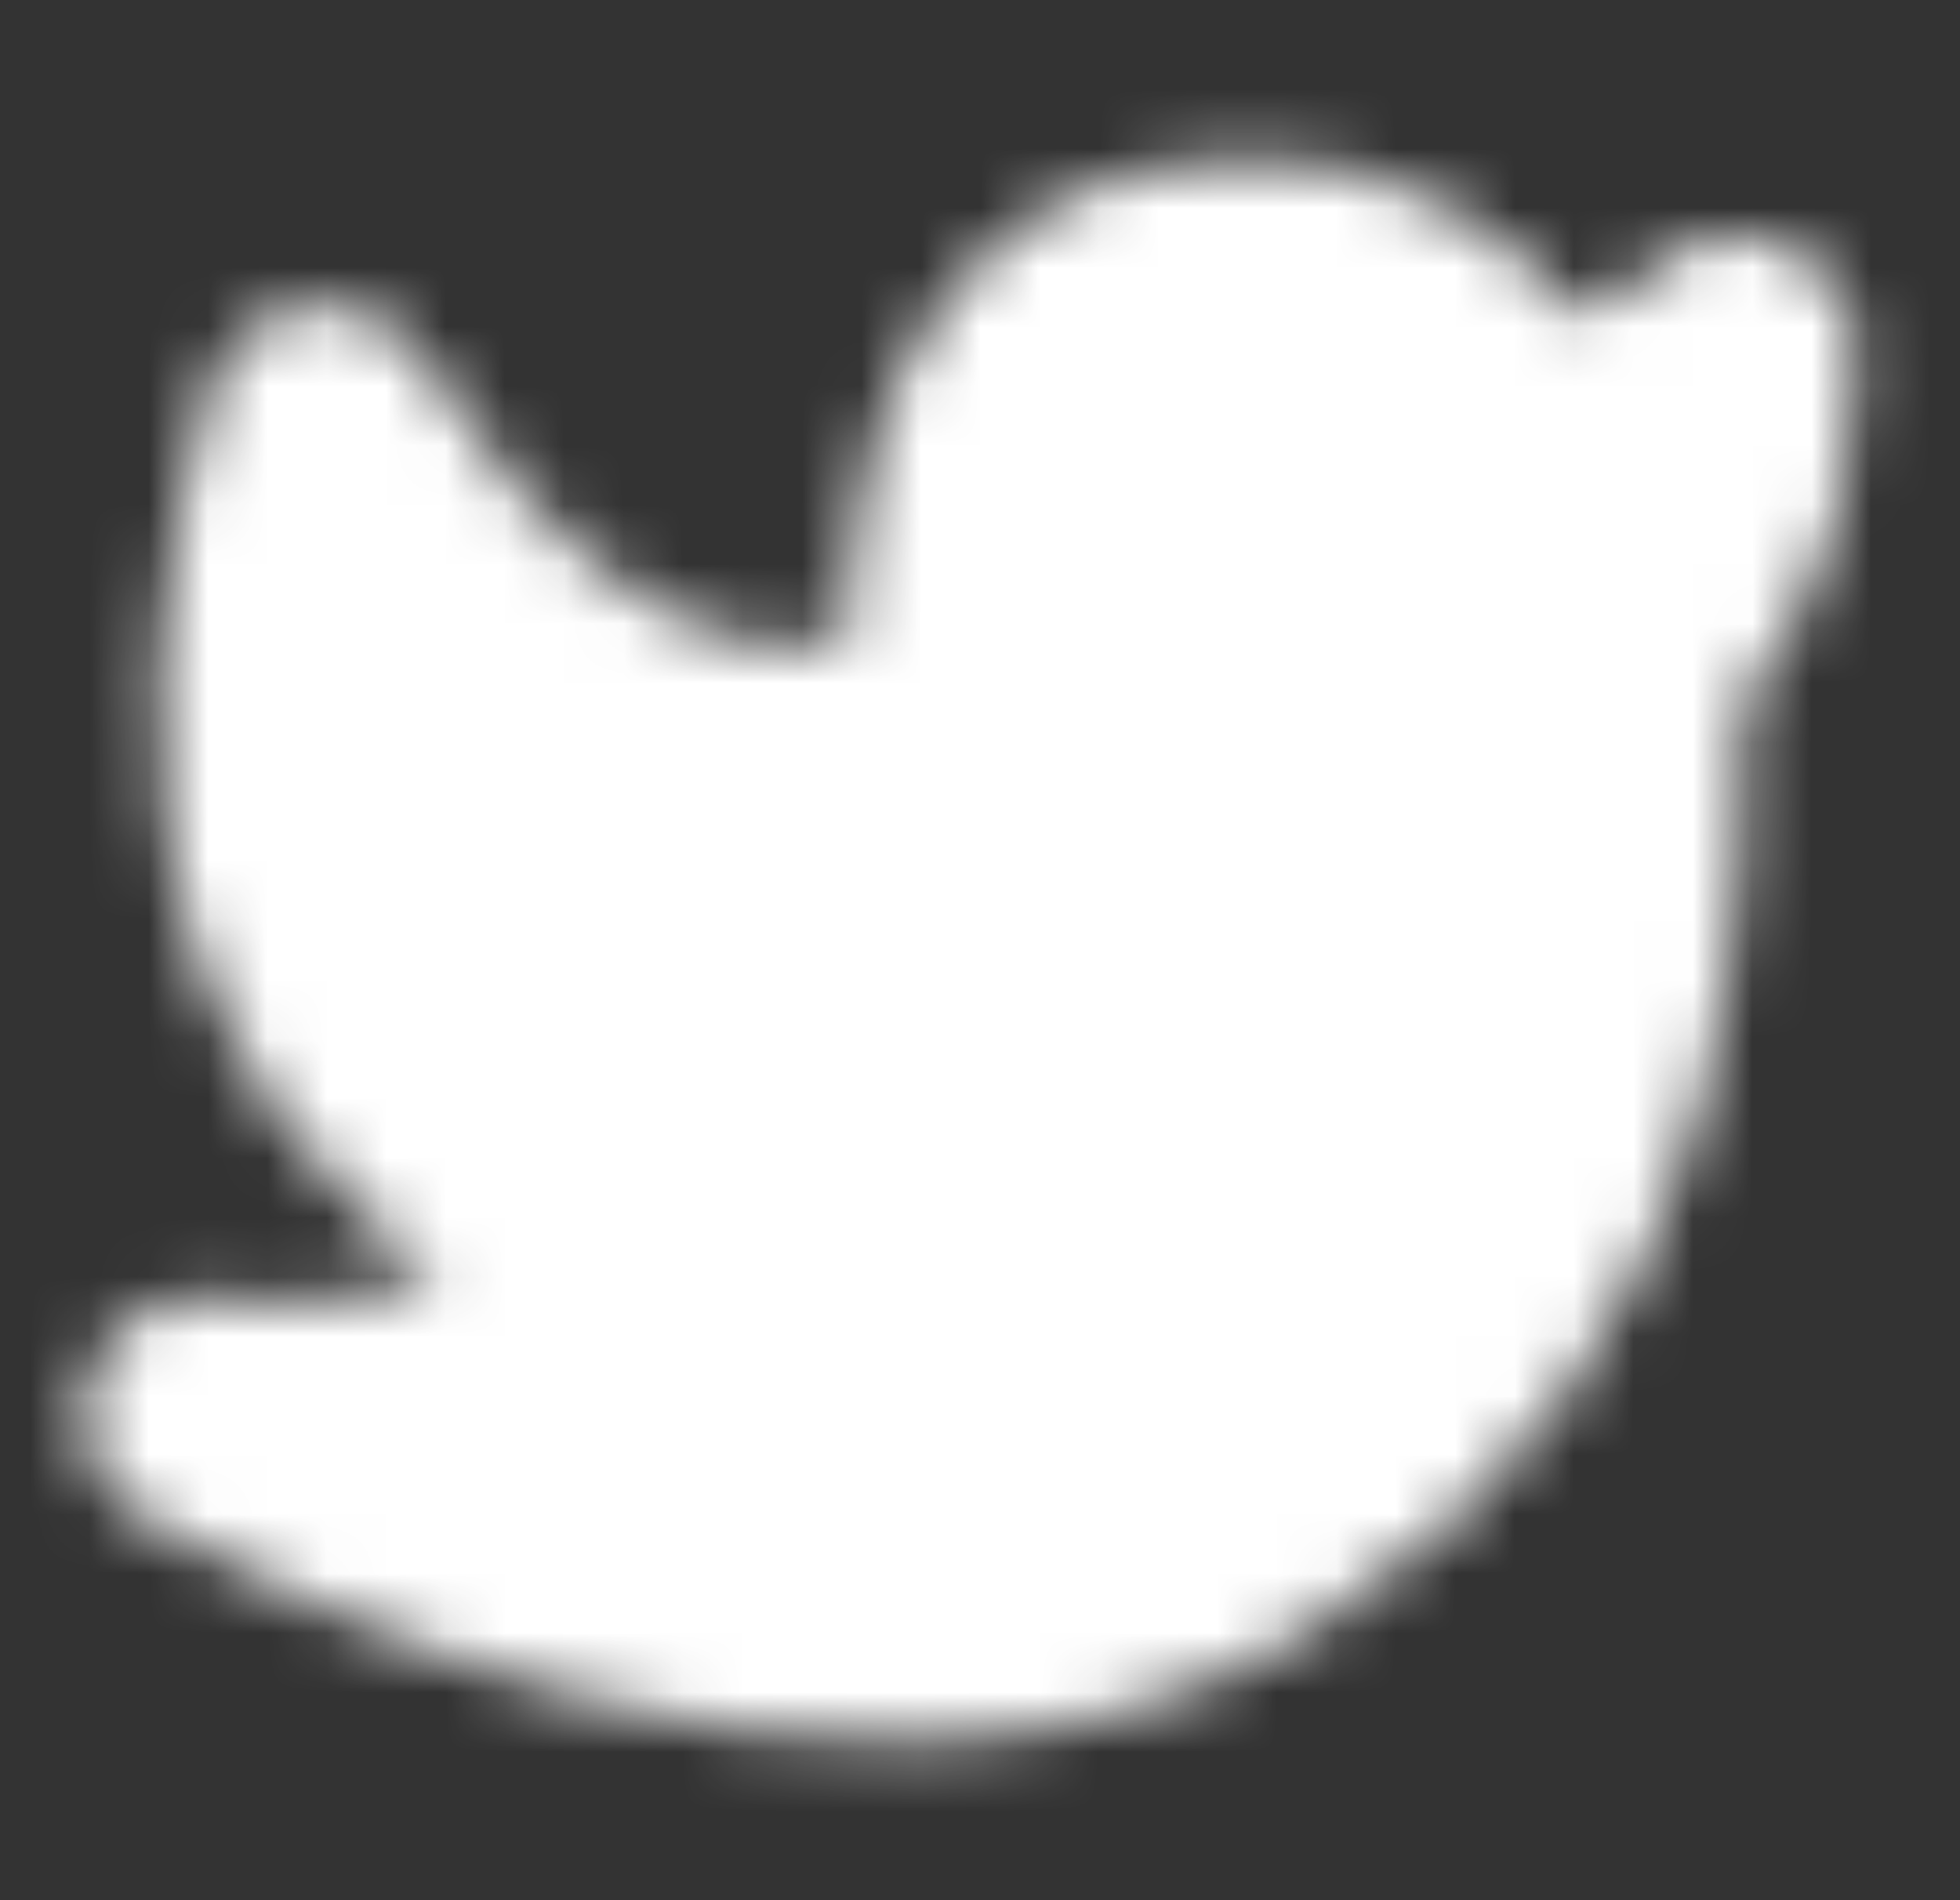 <svg width="33" height="32" viewBox="0 0 33 32" fill="none" xmlns="http://www.w3.org/2000/svg">
<rect x="0" y="0" width="33" height="32" fill="#333333" stroke="none"/>
<mask id="mask0_2587_8408" style="mask-type:luminance" maskUnits="userSpaceOnUse" x="1" y="2" width="31" height="28">
<path d="M3.398 23.841C4.711 24.552 14.21 29.918 20.966 25.782C27.72 21.647 27.347 14.522 27.347 11.257C27.96 10.001 29.252 9.362 29.252 5.962C27.983 7.112 26.721 7.502 25.466 7.136C24.237 5.3 22.547 4.487 20.393 4.699C17.164 5.017 15.983 8.121 16.331 12.138C11.352 14.604 7.448 10.349 5.435 7.136C4.763 9.666 4.116 12.705 5.435 16.066C6.316 18.307 8.432 20.201 11.784 21.75C8.387 23.553 5.592 24.251 3.398 23.841Z" fill="white" stroke="white" stroke-width="4" stroke-linejoin="round"/>
</mask>
<g mask="url(#mask0_2587_8408)">
<path d="M0 0H32.658V32H0V0Z" fill="white"/>
</g>
</svg>
